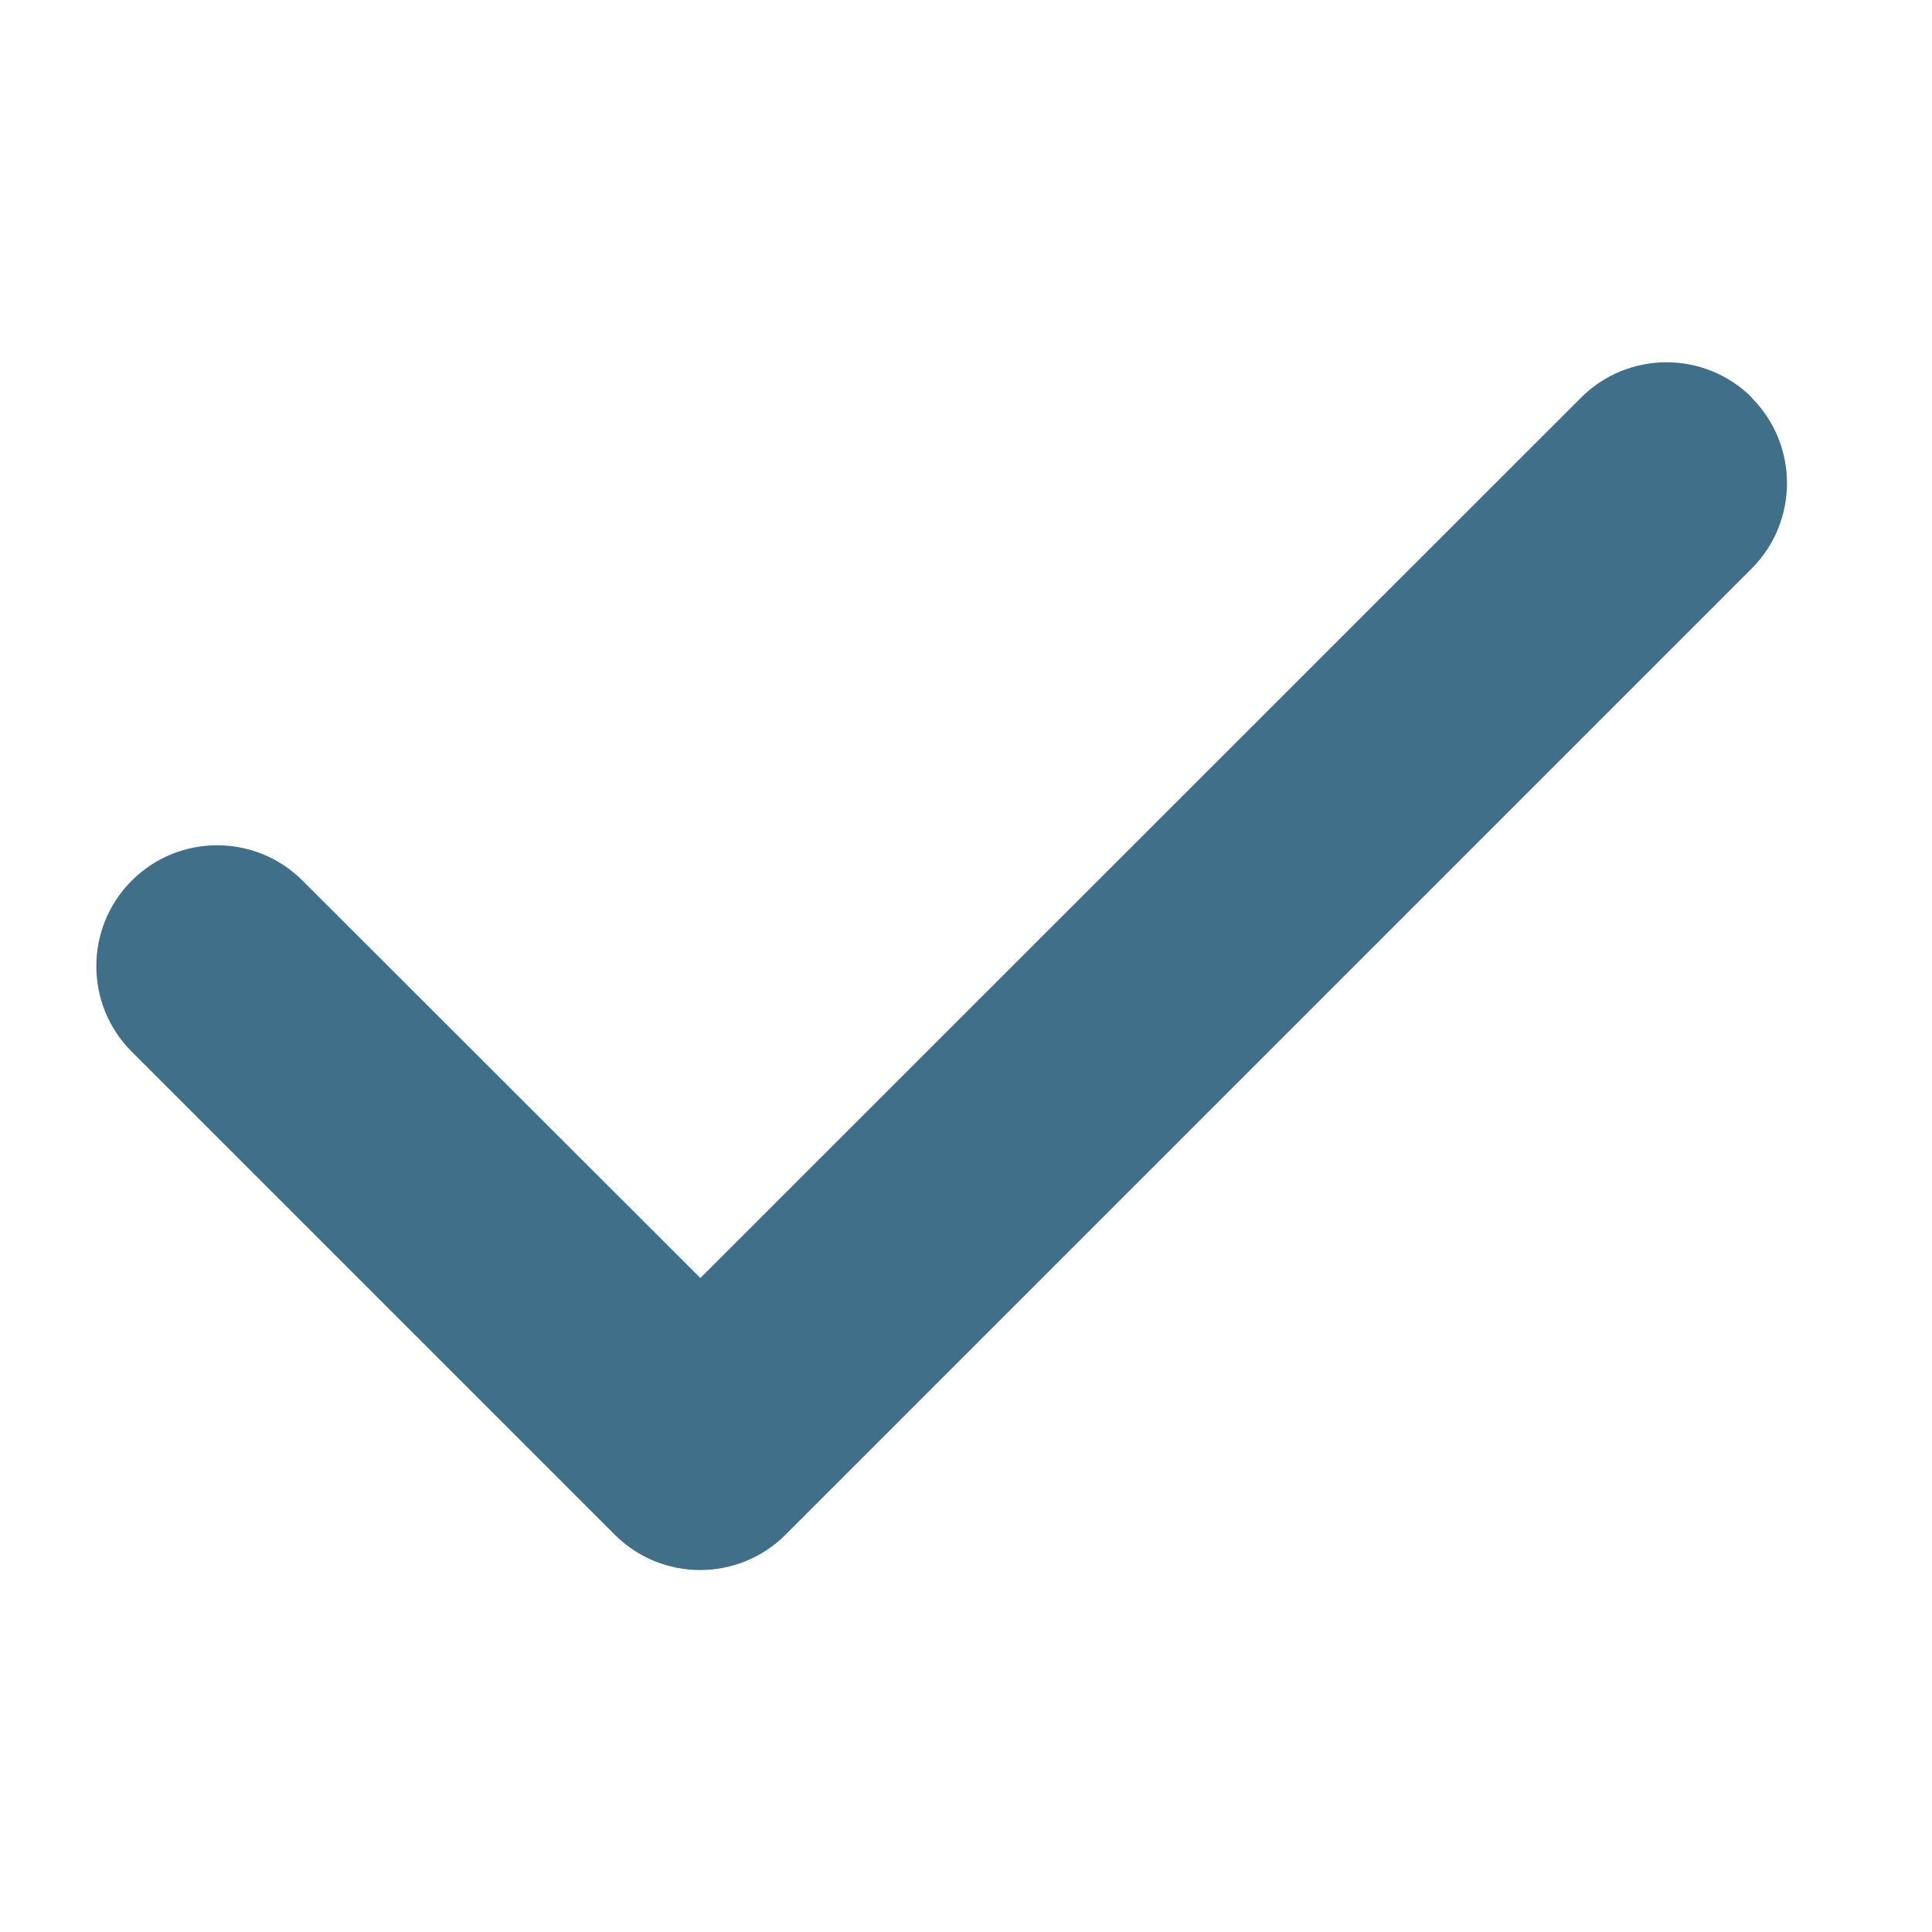 <svg width="24" height="24" viewBox="0 0 24 24" fill="none" xmlns="http://www.w3.org/2000/svg">
<path d="M21.759 4.94C22.345 5.526 22.345 6.478 21.759 7.064L9.759 19.064C9.173 19.65 8.222 19.65 7.636 19.064L1.636 13.064C1.05 12.478 1.05 11.526 1.636 10.94C2.222 10.354 3.173 10.354 3.759 10.94L8.7 15.876L19.64 4.94C20.226 4.354 21.178 4.354 21.764 4.94H21.759Z" fill="#3F6F89"/>
</svg>
